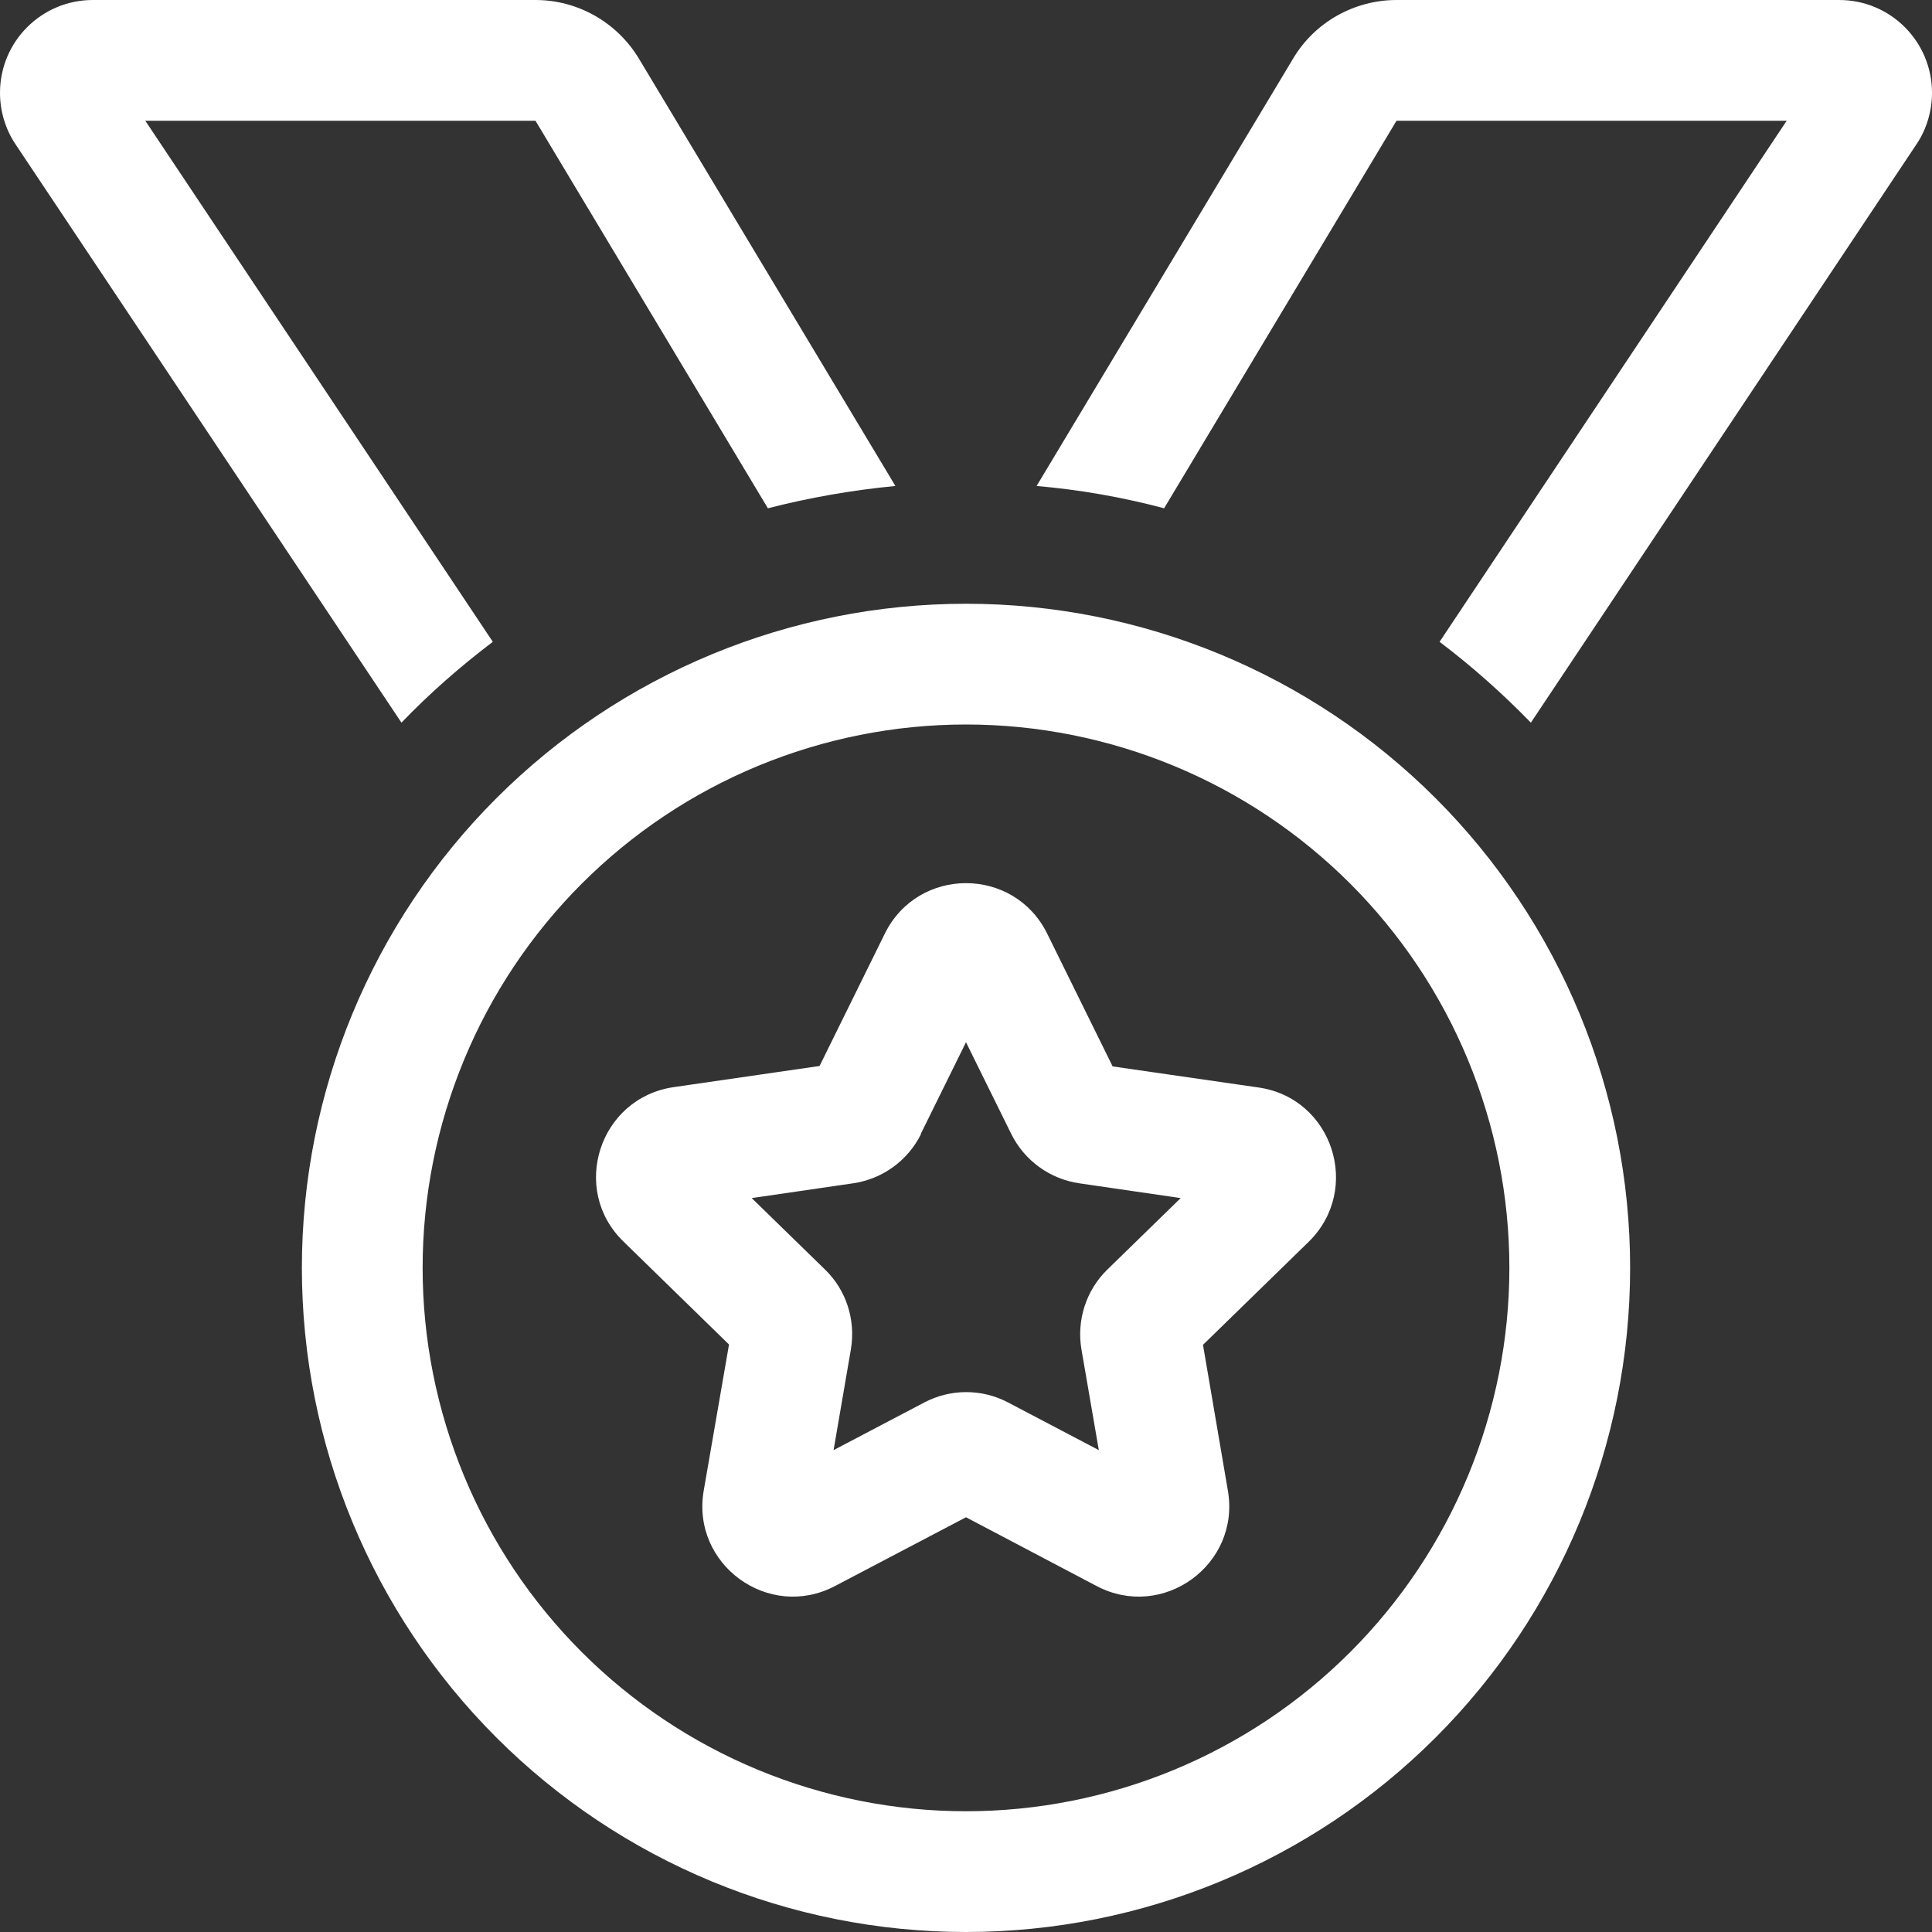 <svg width="24" height="24" viewBox="0 0 24 24" fill="none" xmlns="http://www.w3.org/2000/svg">
<rect x="0" y="0" width="24" height="24" fill="#333333" stroke="none"/>
<path d="M4.987 8.977C5.339 8.611 5.719 8.278 6.122 7.973L1.805 1.5H6.652L9.539 6.314C10.05 6.183 10.58 6.089 11.123 6.037L7.936 0.727C7.664 0.277 7.177 0 6.652 0H1.153C0.516 0 0 0.516 0 1.153C0 1.378 0.066 1.603 0.192 1.791L4.987 8.977ZM12.877 6.037C13.42 6.084 13.95 6.178 14.461 6.314L17.348 1.5H22.195L17.883 7.973C18.286 8.278 18.666 8.616 19.017 8.977L23.808 1.791C23.934 1.603 24 1.378 24 1.153C24 0.516 23.484 0 22.847 0H17.348C16.823 0 16.331 0.277 16.064 0.727L12.877 6.037ZM12 9C12.886 9 13.764 9.175 14.583 9.514C15.402 9.853 16.146 10.35 16.773 10.977C17.4 11.604 17.897 12.348 18.236 13.167C18.575 13.986 18.75 14.864 18.75 15.75C18.75 16.636 18.575 17.514 18.236 18.333C17.897 19.152 17.4 19.896 16.773 20.523C16.146 21.15 15.402 21.647 14.583 21.986C13.764 22.325 12.886 22.5 12 22.5C11.114 22.5 10.236 22.325 9.417 21.986C8.598 21.647 7.854 21.15 7.227 20.523C6.6 19.896 6.103 19.152 5.764 18.333C5.425 17.514 5.25 16.636 5.25 15.75C5.25 14.864 5.425 13.986 5.764 13.167C6.103 12.348 6.6 11.604 7.227 10.977C7.854 10.35 8.598 9.853 9.417 9.514C10.236 9.175 11.114 9 12 9ZM12 24C14.188 24 16.287 23.131 17.834 21.584C19.381 20.037 20.25 17.938 20.25 15.75C20.25 13.562 19.381 11.463 17.834 9.916C16.287 8.369 14.188 7.5 12 7.5C9.812 7.5 7.714 8.369 6.166 9.916C4.619 11.463 3.75 13.562 3.75 15.75C3.75 17.938 4.619 20.037 6.166 21.584C7.714 23.131 9.812 24 12 24ZM13.819 13.242L13.008 11.597C12.595 10.762 11.405 10.762 10.992 11.597L10.181 13.242L8.367 13.505C7.444 13.641 7.078 14.775 7.744 15.422L9.056 16.702L8.742 18.516C8.583 19.434 9.548 20.137 10.373 19.702L12 18.848L13.622 19.702C14.447 20.137 15.412 19.434 15.253 18.516L14.944 16.706L16.256 15.427C16.922 14.775 16.556 13.641 15.633 13.509L13.819 13.247V13.242ZM11.438 14.086L12 12.947L12.562 14.086C12.727 14.419 13.045 14.648 13.411 14.7L14.667 14.883L13.758 15.769C13.491 16.027 13.373 16.402 13.434 16.762L13.65 18.014L12.525 17.423C12.197 17.25 11.808 17.25 11.48 17.423L10.355 18.014L10.57 16.762C10.631 16.397 10.514 16.027 10.247 15.769L9.338 14.883L10.594 14.7C10.959 14.648 11.278 14.419 11.442 14.086H11.438Z" fill="white"/>
</svg>

